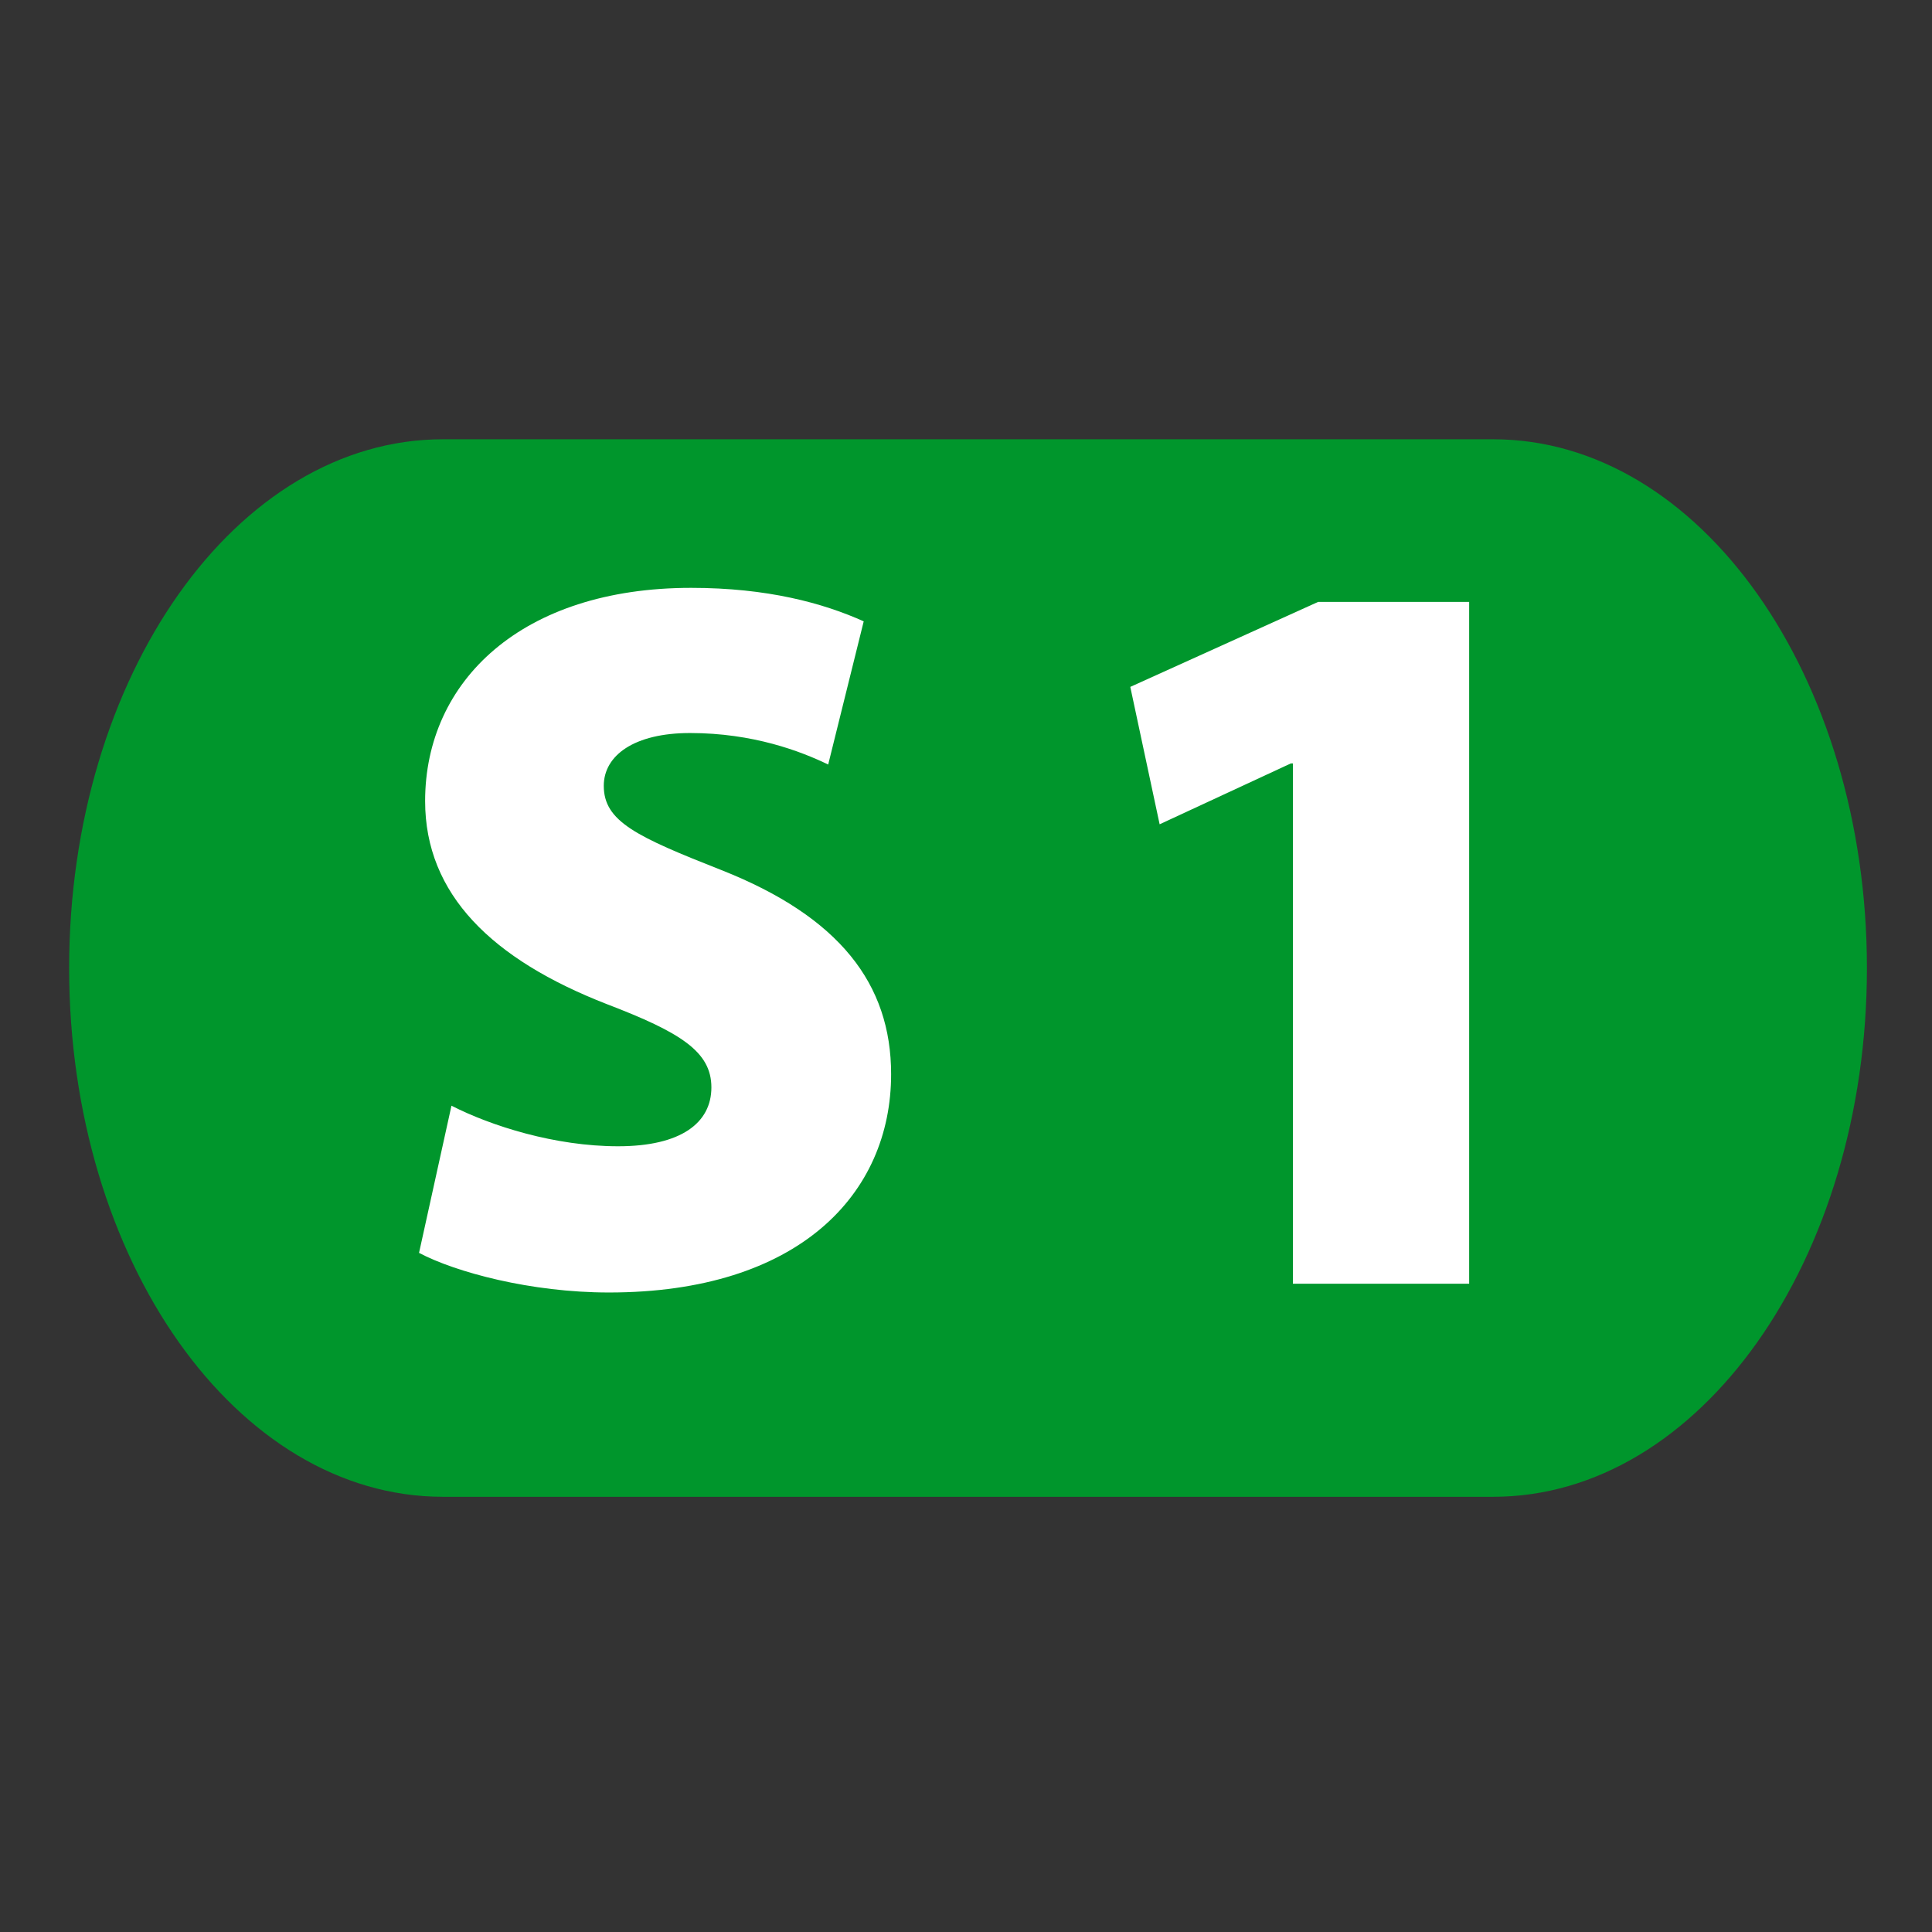 <svg width="475" height="475" viewBox="0 0 475 475" fill="none" xmlns="http://www.w3.org/2000/svg">
<rect x="0" y="0" width="475" height="475" fill="#333333" stroke="none"/>
<g clip-path="url(#clip0_1438_92)">
<path fill-rule="evenodd" clip-rule="evenodd" d="M108.893 108H367.107C417.864 108 459 166.209 459 238.006C459 309.803 417.864 368 367.107 368H108.893C58.136 368 17 309.803 17 238.006C17 166.209 58.136 108 108.893 108Z" fill="#00962C"/>
<path fill-rule="evenodd" clip-rule="evenodd" d="M103.024 308.03C111.995 312.775 130.481 317.771 149.7 317.771C196.379 317.771 219.089 293.555 219.089 264.094C219.089 241.884 206.371 225.401 177.397 213.93C156.441 205.682 148.444 201.944 148.444 193.199C148.444 185.713 155.943 180.221 169.658 180.221C185.155 180.221 196.876 184.704 203.618 187.967L212.351 152.764C202.359 148.266 188.644 144.529 169.921 144.529C128.228 144.529 104.521 167.488 104.521 196.949C104.521 219.909 120.988 235.892 149.203 246.877C167.429 253.854 174.902 258.602 174.902 267.345C174.902 276.078 167.429 281.821 151.956 281.821C136.46 281.821 120.729 276.826 110.999 271.844L103.024 308.03Z" fill="white"/>
<path fill-rule="evenodd" clip-rule="evenodd" d="M317.877 315.613H361.208V147.984H324.071L277.892 168.879L285.106 202.659L317.356 187.697H317.877V315.613Z" fill="white"/>
</g>
<defs>
<clipPath id="clip0_1438_92">
<rect width="442" height="260" fill="white" transform="translate(17 108)"/>
</clipPath>
</defs>
</svg>
